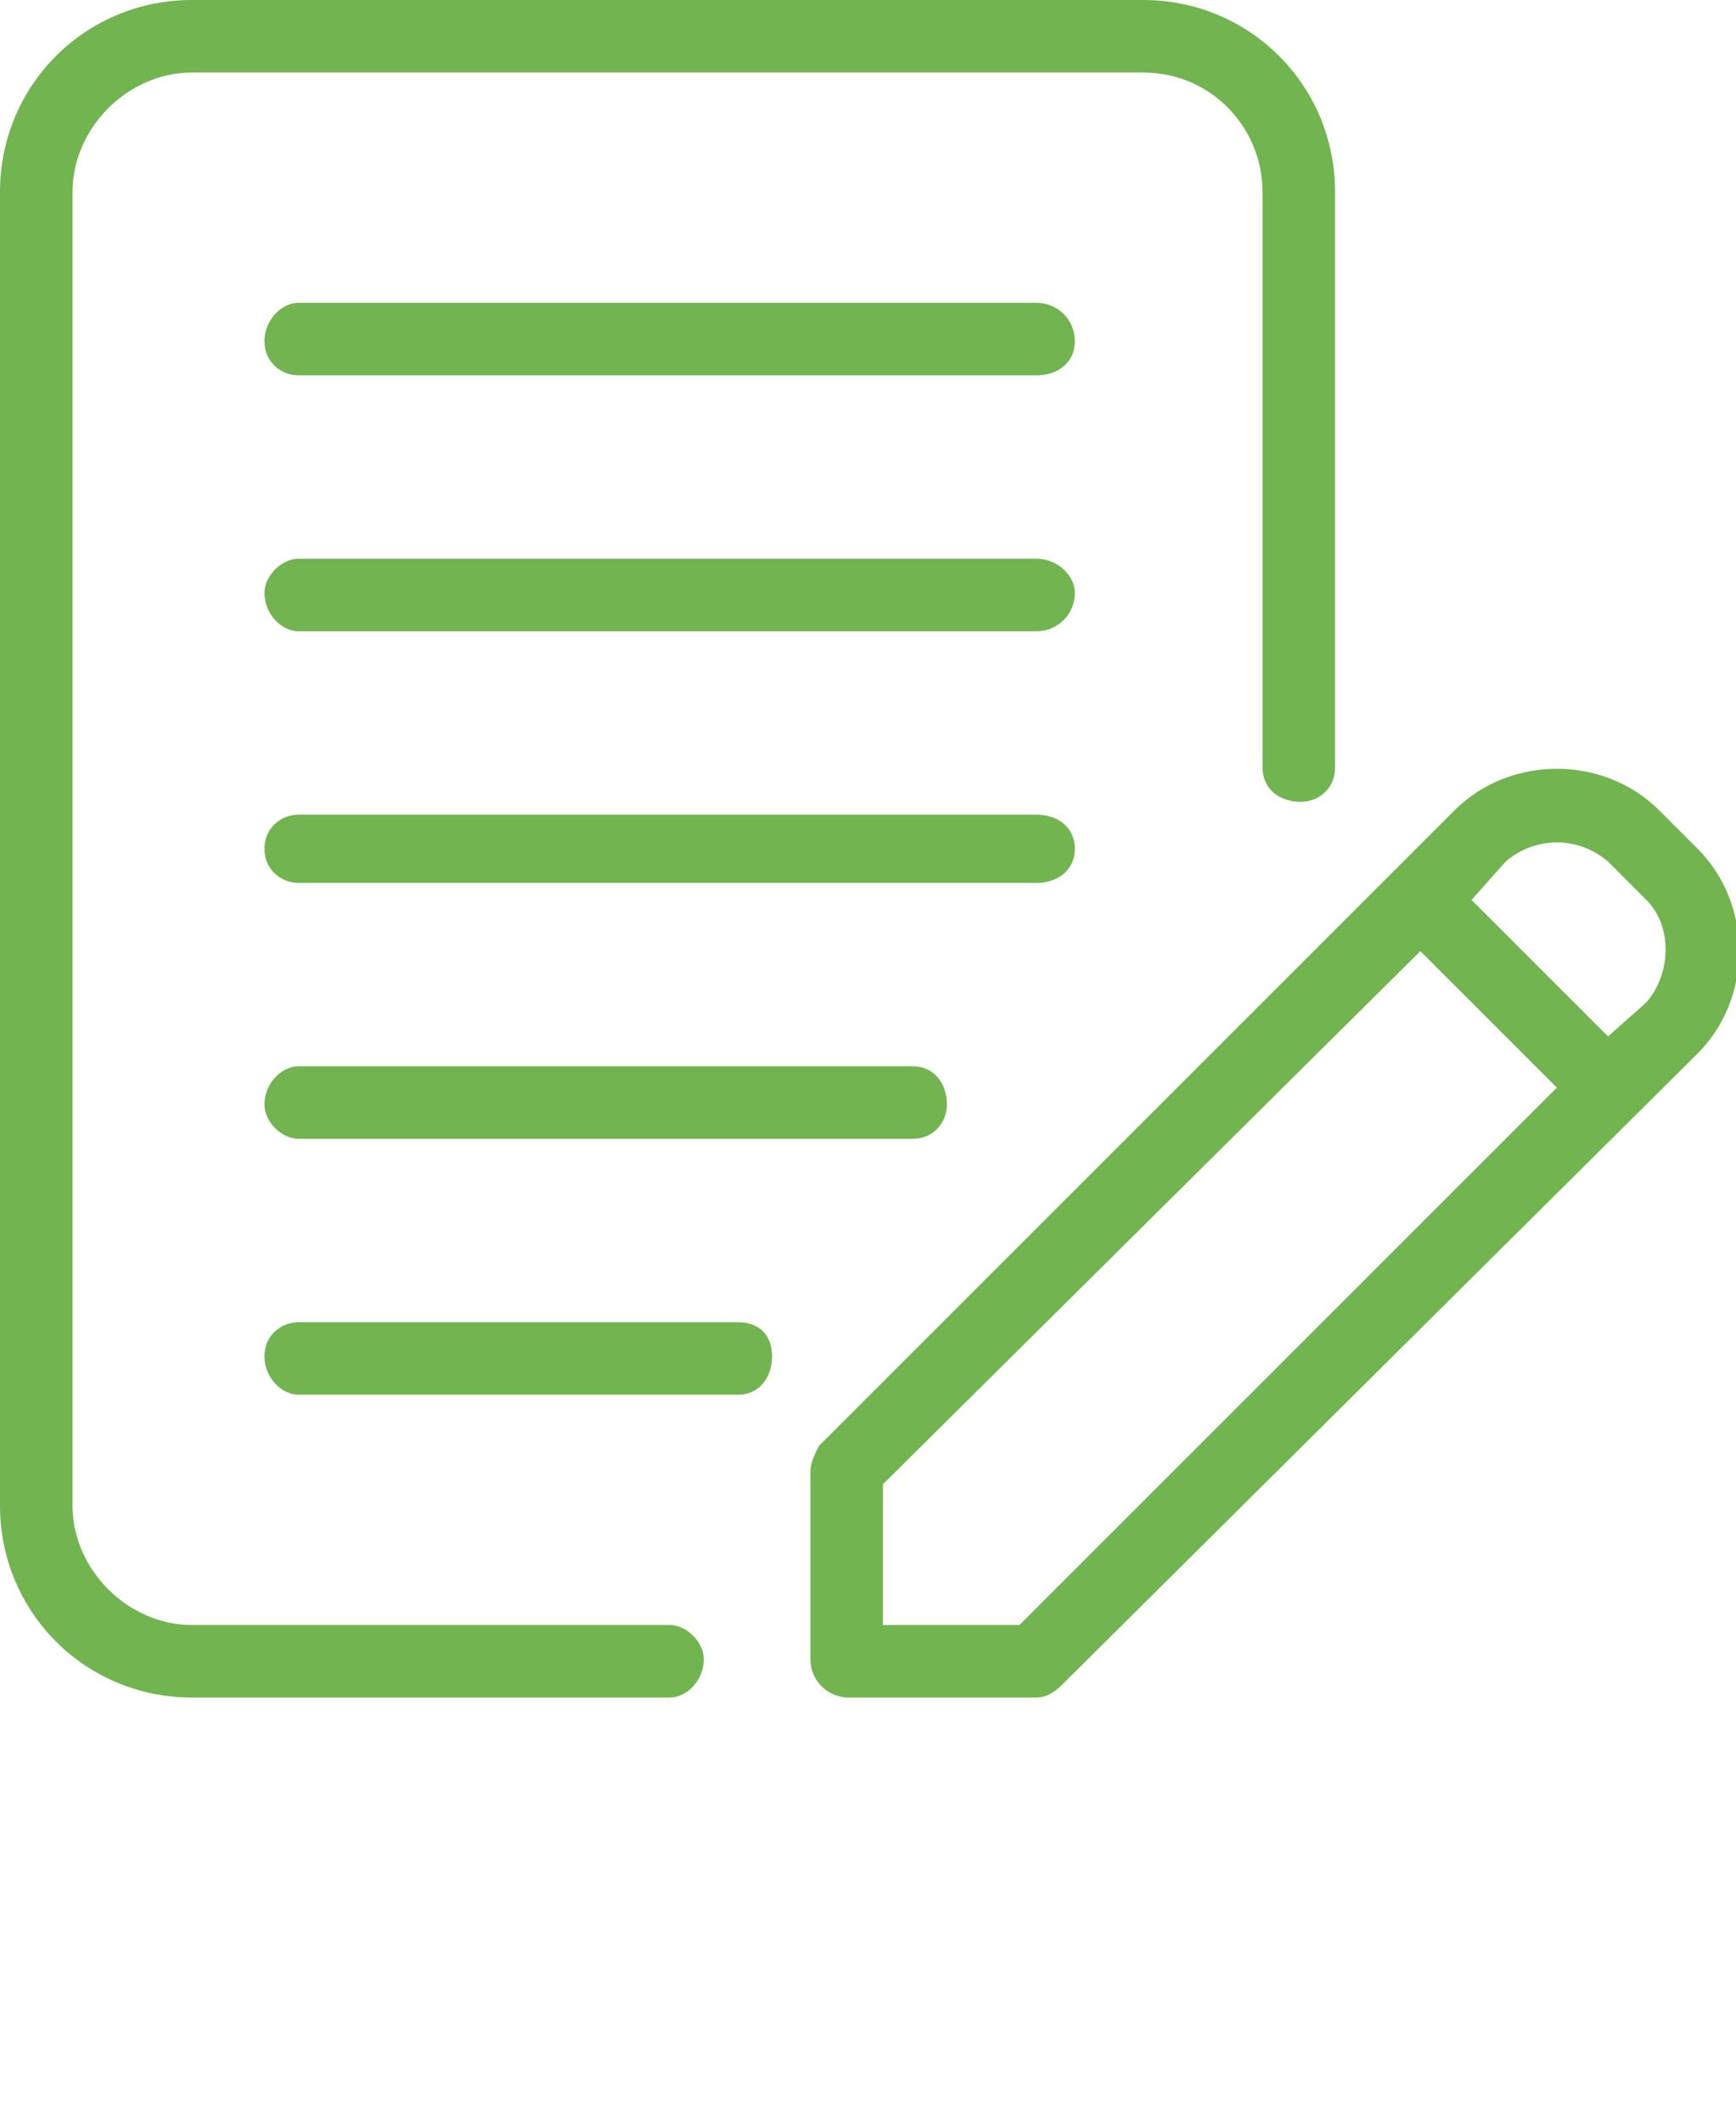 <?xml version="1.0" encoding="UTF-8"?> <!-- Generator: Adobe Illustrator 25.4.1, SVG Export Plug-In . SVG Version: 6.00 Build 0) --> <svg xmlns="http://www.w3.org/2000/svg" xmlns:xlink="http://www.w3.org/1999/xlink" id="Слой_1" x="0px" y="0px" viewBox="0 0 407 497.5" style="enable-background:new 0 0 407 497.5;" xml:space="preserve"> <style type="text/css"> .st0{fill:#71B450;} </style> <g> <path class="st0" d="M157,381c4,0,8,4,8,8c0,5-4,9-8,9H45c-25,0-45-20-45-45V45C0,20,20,0,45,0h223c25,0,45,20,45,45v135 c0,5-4,8-8,8c-5,0-9-3-9-8V45c0-15-12-28-28-28H45c-15,0-28,13-28,28v308c0,15,13,28,28,28H157z"></path> <path class="st0" d="M70,88c-4,0-8-3-8-8s4-9,8-9h173c5,0,9,4,9,9s-4,8-9,8H70z"></path> <path class="st0" d="M70,148c-4,0-8-4-8-9c0-4,4-8,8-8h173c5,0,9,4,9,8c0,5-4,9-9,9H70z"></path> <path class="st0" d="M70,207c-4,0-8-3-8-8s4-8,8-8h173c5,0,9,3,9,8s-4,8-9,8H70z"></path> <path class="st0" d="M70,267c-4,0-8-4-8-8c0-5,4-9,8-9h144c5,0,8,4,8,9c0,4-3,8-8,8H70z"></path> <path class="st0" d="M70,327c-4,0-8-4-8-9s4-8,8-8h103c5,0,8,3,8,8s-3,9-8,9H70z"></path> <path class="st0" d="M386,211l-9-9c-7-6-17-6-24,0l-8,9l32,32l9-8C392,228,392,217,386,211z M333,223L207,348v33h32l126-126 L333,223z M389,190l9,9c13,13,13,35,0,48L249,395c-2,2-4,3-6,3h-44c-5,0-9-4-9-9v-44c0-2,1-4,2-6l149-149C354,177,376,177,389,190z "></path> </g> </svg> 
